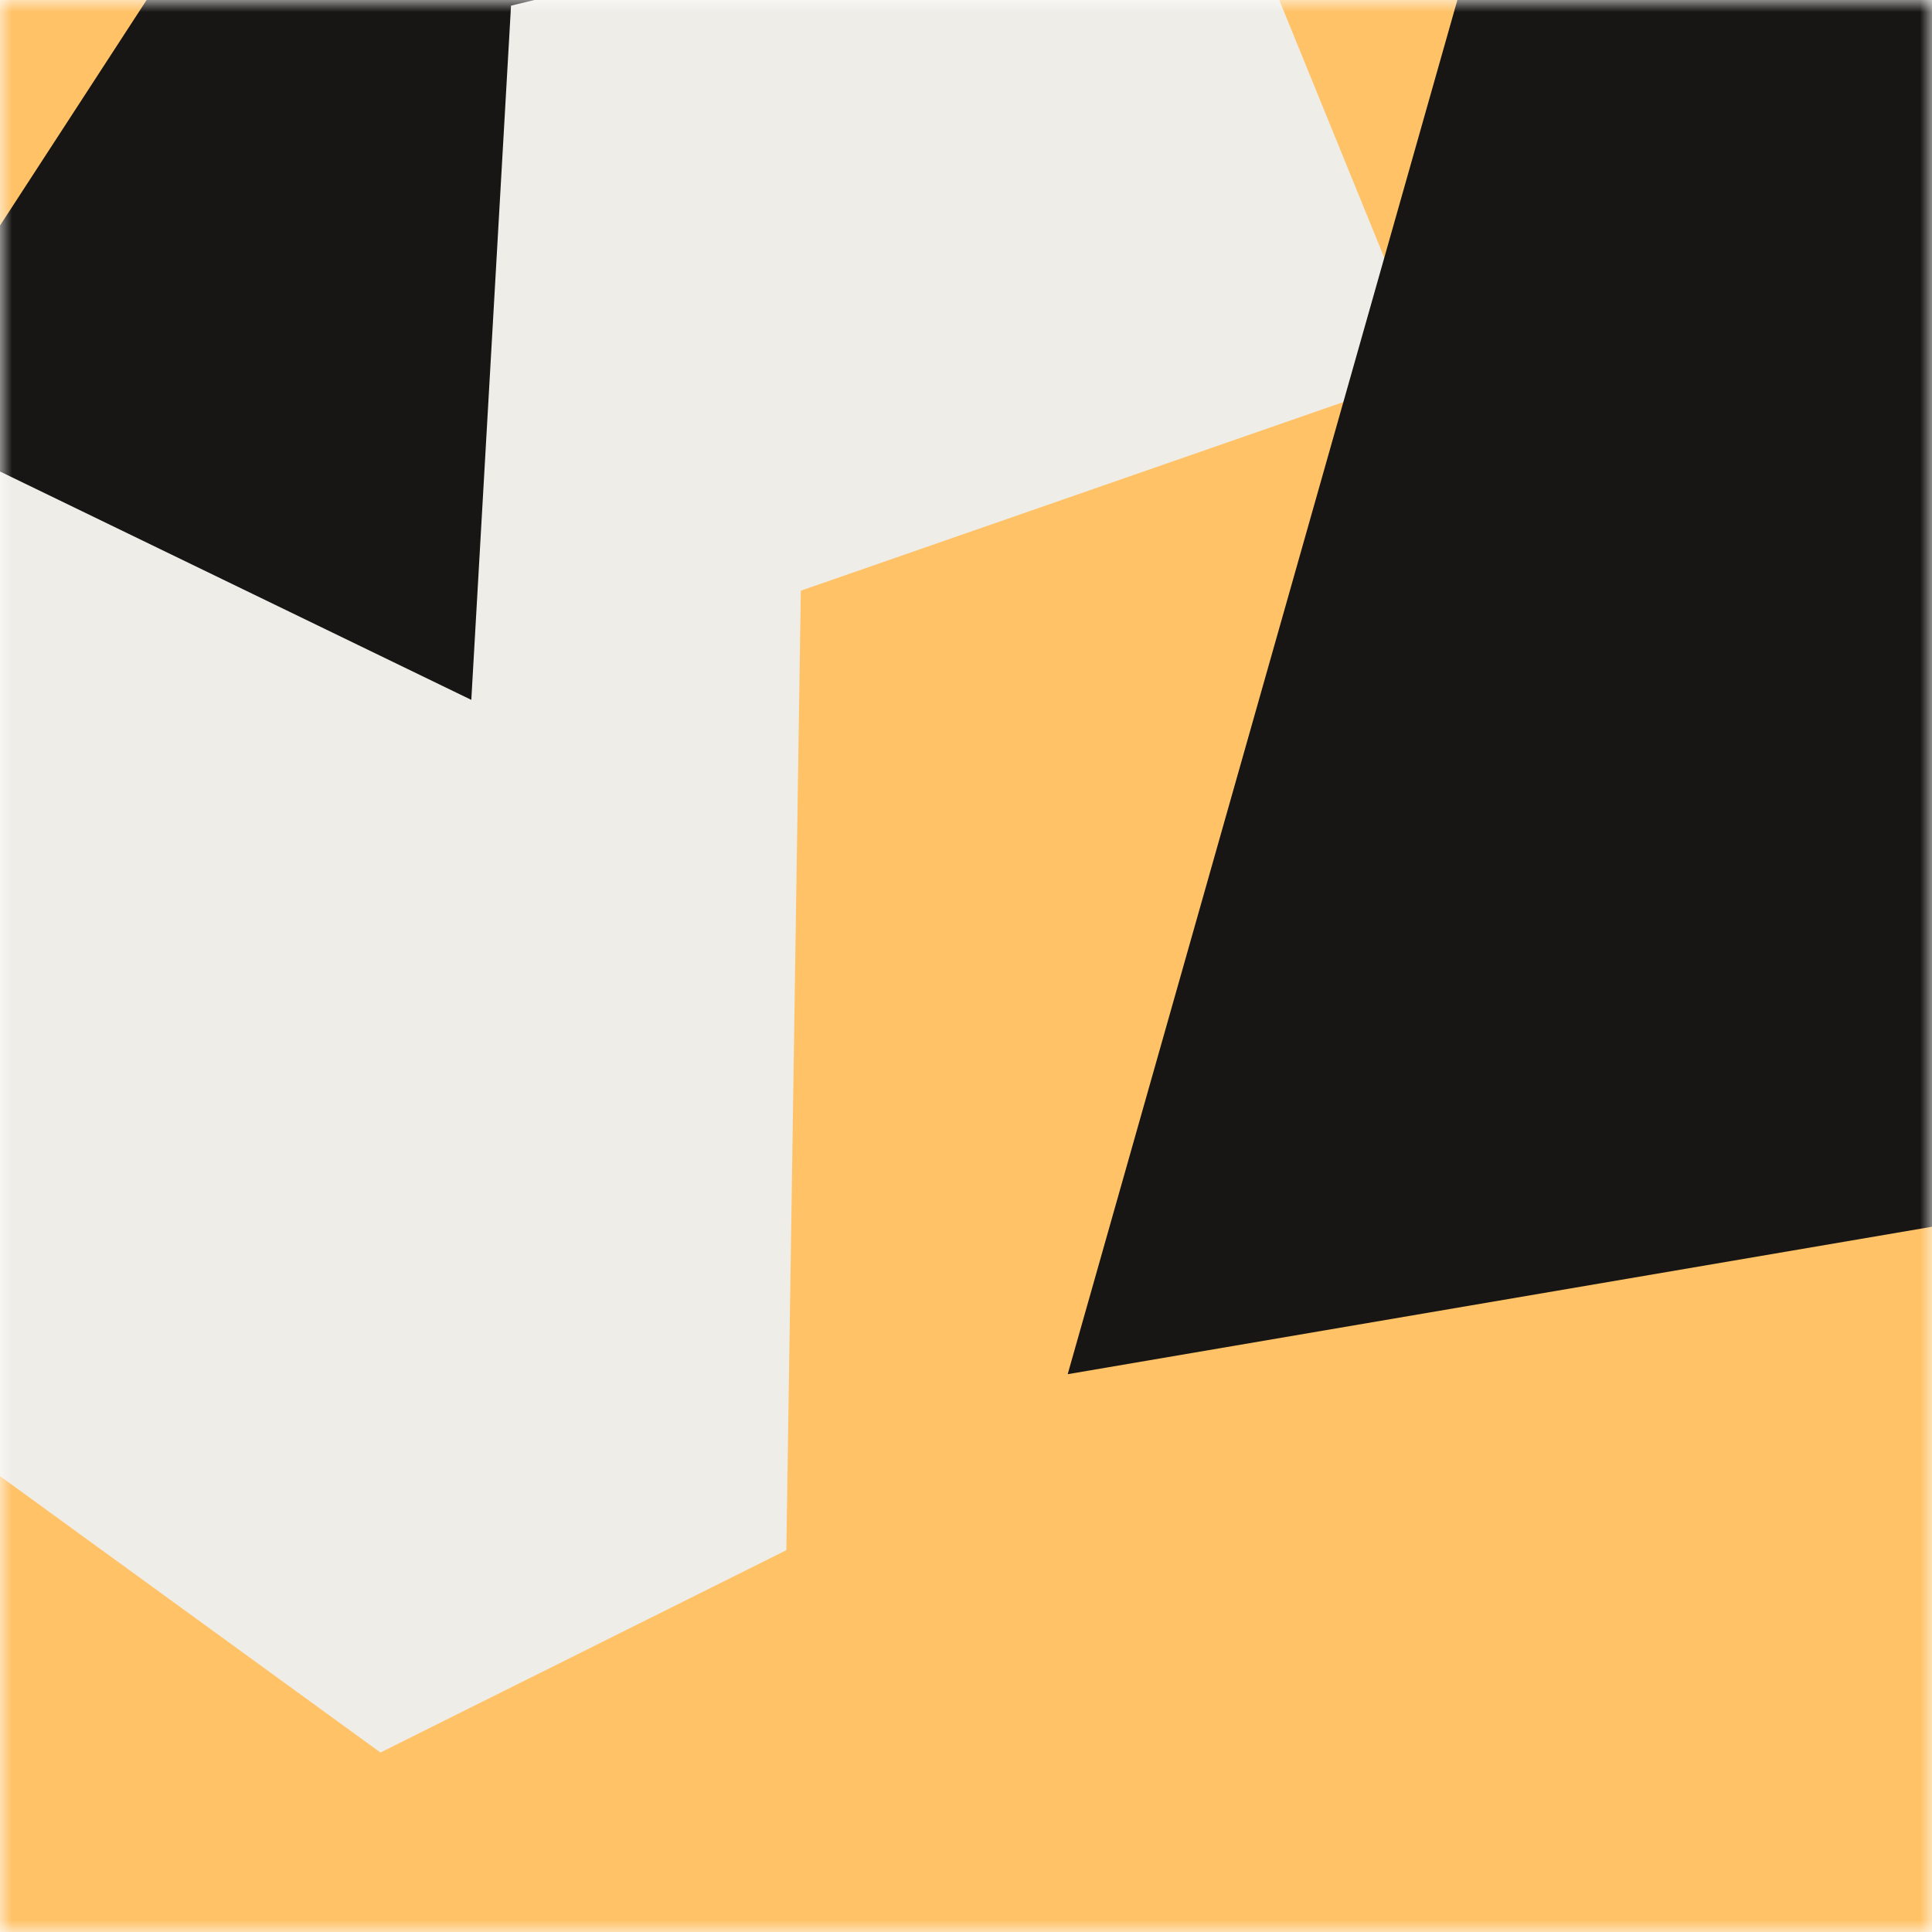 <svg viewBox="0 0 80 80" fill="none"
			role="img"
			xmlns="http://www.w3.org/2000/svg"
			width="128"
			height="128" >
			<title>1jjd92kt6q</title>
			<mask id="anyId" maskUnits="userSpaceOnUse" x="0" y="0" width="80" height="80">
				<rect width="80" height="80" rx="undefined" fill="#FFFFFF" />
			</mask>
			<g mask="url(#anyId)">
				<rect width="80" height="80" fill="#ffc266" />
				<path
					filter="url(#prefix__filter0_f)"
					d="M32.414 59.35L50.376 70.5H72.5v-71H33.728L26.5 13.381l19.057 27.08L32.414 59.35z"
					fill="#efede8"
					transform="translate(0 0) rotate(-144 40 40) scale(1.2)"
				/>
				<path
					filter="url(#prefix__filter0_f)"
					style="mixBlendMode:overlay"
					d="M22.216 24L0 46.75l14.108 38.129L78 86l-3.081-59.276-22.378 4.005 12.972 20.186-23.35 27.395L22.215 24z"
					fill="#171614"
					transform="translate(0 0) rotate(216 40 40) scale(1.2)"
				/>
			</g>
			<defs>
				<filter id="prefix__filter0_f" filterUnits="userSpaceOnUse" color-interpolation-filters="sRGB">
					<feFlood flood-opacity="0" result="BackgroundImageFix"/>
					<feBlend in="SourceGraphic" in2="BackgroundImageFix" result="shape" />
					<feGaussianBlur stdDeviation="7" result="effect1_foregroundBlur" />
				</filter>
			</defs>
		</svg>